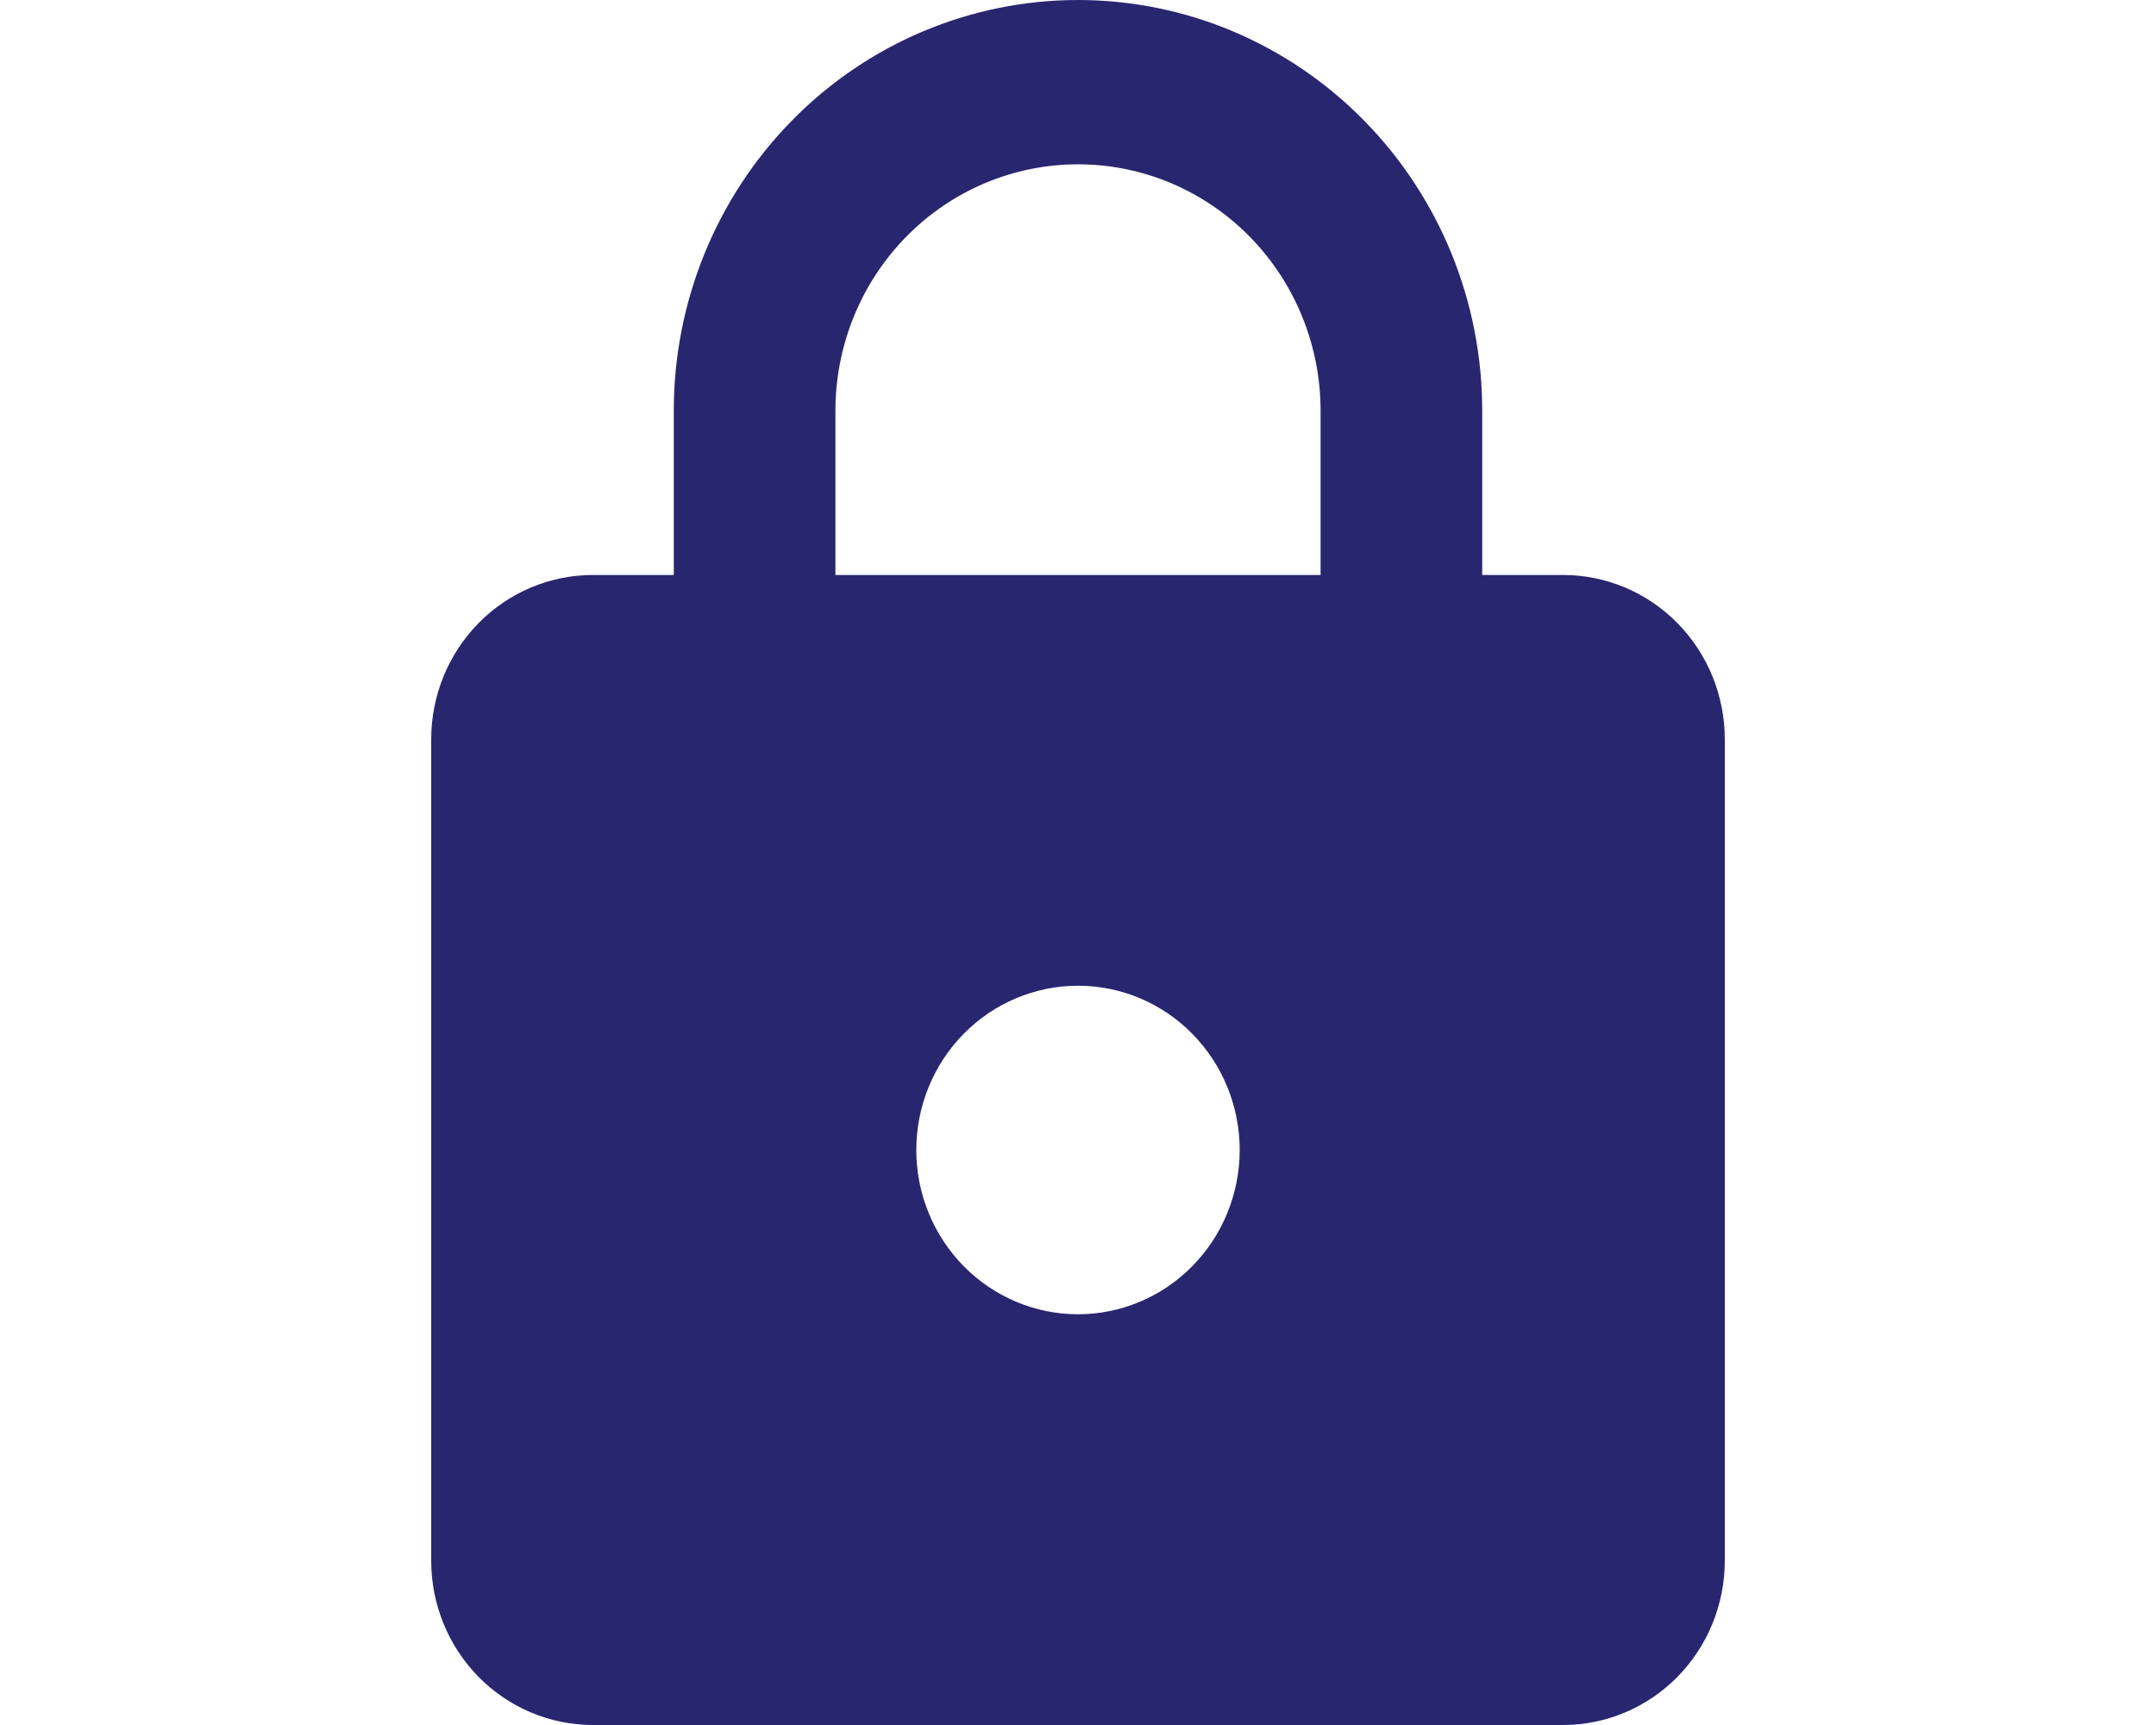 <svg width="25" height="20" viewBox="0 0 21 28" fill="none" xmlns="http://www.w3.org/2000/svg">
<path d="M10.5 21.333C11.196 21.333 11.864 21.052 12.356 20.552C12.848 20.052 13.125 19.374 13.125 18.667C13.125 17.959 12.848 17.281 12.356 16.781C11.864 16.281 11.196 16 10.5 16C9.804 16 9.136 16.281 8.644 16.781C8.152 17.281 7.875 17.959 7.875 18.667C7.875 19.374 8.152 20.052 8.644 20.552C9.136 21.052 9.804 21.333 10.5 21.333ZM18.375 9.333C19.071 9.333 19.739 9.614 20.231 10.114C20.723 10.614 21 11.293 21 12V25.333C21 26.041 20.723 26.719 20.231 27.219C19.739 27.719 19.071 28 18.375 28H2.625C1.929 28 1.261 27.719 0.769 27.219C0.277 26.719 0 26.041 0 25.333V12C0 11.293 0.277 10.614 0.769 10.114C1.261 9.614 1.929 9.333 2.625 9.333H3.938V6.667C3.938 4.899 4.629 3.203 5.86 1.953C7.09 0.702 8.76 0 10.5 0C11.362 0 12.215 0.172 13.011 0.507C13.808 0.843 14.531 1.334 15.14 1.953C15.75 2.572 16.233 3.307 16.563 4.115C16.893 4.924 17.062 5.791 17.062 6.667V9.333H18.375ZM10.5 2.667C9.456 2.667 8.454 3.088 7.716 3.838C6.977 4.588 6.562 5.606 6.562 6.667V9.333H14.438V6.667C14.438 5.606 14.023 4.588 13.284 3.838C12.546 3.088 11.544 2.667 10.5 2.667Z" fill="#292670"/>
</svg>
